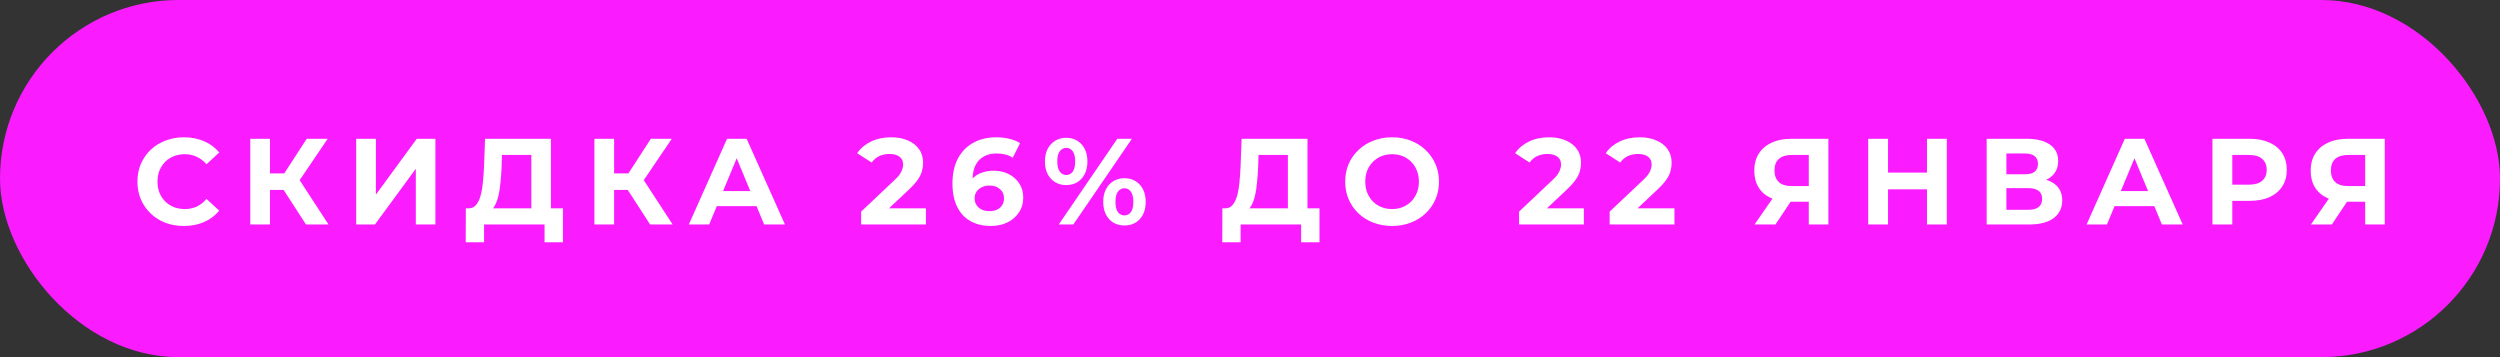 <?xml version="1.0" encoding="UTF-8"?> <svg xmlns="http://www.w3.org/2000/svg" width="245" height="35" viewBox="0 0 245 35" fill="none"><rect x="0" y="0" width="245" height="35" fill="#333333" stroke="none"/> <rect width="245" height="35" rx="17.5" fill="#FA1CFF"></rect> <path d="M18.016 22.144C17.368 22.144 16.764 22.04 16.204 21.832C15.652 21.616 15.172 21.312 14.764 20.92C14.356 20.528 14.036 20.068 13.804 19.54C13.58 19.012 13.468 18.432 13.468 17.8C13.468 17.168 13.58 16.588 13.804 16.06C14.036 15.532 14.356 15.072 14.764 14.68C15.18 14.288 15.664 13.988 16.216 13.78C16.768 13.564 17.372 13.456 18.028 13.456C18.756 13.456 19.412 13.584 19.996 13.84C20.588 14.088 21.084 14.456 21.484 14.944L20.236 16.096C19.948 15.768 19.628 15.524 19.276 15.364C18.924 15.196 18.54 15.112 18.124 15.112C17.732 15.112 17.372 15.176 17.044 15.304C16.716 15.432 16.432 15.616 16.192 15.856C15.952 16.096 15.764 16.38 15.628 16.708C15.5 17.036 15.436 17.4 15.436 17.8C15.436 18.2 15.5 18.564 15.628 18.892C15.764 19.22 15.952 19.504 16.192 19.744C16.432 19.984 16.716 20.168 17.044 20.296C17.372 20.424 17.732 20.488 18.124 20.488C18.54 20.488 18.924 20.408 19.276 20.248C19.628 20.08 19.948 19.828 20.236 19.492L21.484 20.644C21.084 21.132 20.588 21.504 19.996 21.76C19.412 22.016 18.752 22.144 18.016 22.144ZM29.987 22L27.371 17.956L28.943 17.008L32.195 22H29.987ZM24.527 22V13.6H26.459V22H24.527ZM25.895 18.616V16.996H28.823V18.616H25.895ZM29.123 18.016L27.335 17.8L30.059 13.6H32.111L29.123 18.016ZM34.906 22V13.6H36.838V19.072L40.846 13.6H42.67V22H40.75V16.54L36.742 22H34.906ZM52.071 21.136V15.184H49.191L49.155 16.408C49.131 16.928 49.095 17.42 49.047 17.884C49.007 18.348 48.943 18.772 48.855 19.156C48.767 19.532 48.651 19.852 48.507 20.116C48.371 20.38 48.199 20.568 47.991 20.68L45.915 20.416C46.203 20.424 46.439 20.324 46.623 20.116C46.815 19.908 46.967 19.616 47.079 19.24C47.191 18.856 47.271 18.408 47.319 17.896C47.375 17.384 47.415 16.828 47.439 16.228L47.535 13.6H53.991V21.136H52.071ZM45.639 23.74L45.651 20.416H55.167V23.74H53.367V22H47.439V23.74H45.639ZM63.711 22L61.095 17.956L62.667 17.008L65.919 22H63.711ZM58.251 22V13.6H60.183V22H58.251ZM59.619 18.616V16.996H62.547V18.616H59.619ZM62.847 18.016L61.059 17.8L63.783 13.6H65.835L62.847 18.016ZM67.506 22L71.25 13.6H73.17L76.926 22H74.886L71.814 14.584H72.582L69.498 22H67.506ZM69.378 20.2L69.894 18.724H74.214L74.742 20.2H69.378ZM84.391 22V20.74L87.63 17.68C87.886 17.448 88.075 17.24 88.195 17.056C88.314 16.872 88.394 16.704 88.434 16.552C88.483 16.4 88.507 16.26 88.507 16.132C88.507 15.796 88.391 15.54 88.159 15.364C87.934 15.18 87.603 15.088 87.162 15.088C86.811 15.088 86.483 15.156 86.178 15.292C85.882 15.428 85.63 15.64 85.422 15.928L84.007 15.016C84.326 14.536 84.775 14.156 85.35 13.876C85.927 13.596 86.591 13.456 87.343 13.456C87.966 13.456 88.51 13.56 88.975 13.768C89.447 13.968 89.811 14.252 90.067 14.62C90.331 14.988 90.463 15.428 90.463 15.94C90.463 16.212 90.427 16.484 90.355 16.756C90.29 17.02 90.154 17.3 89.947 17.596C89.746 17.892 89.451 18.224 89.058 18.592L86.371 21.124L85.999 20.416H90.739V22H84.391ZM97.097 22.144C96.329 22.144 95.661 21.984 95.093 21.664C94.533 21.344 94.101 20.876 93.797 20.26C93.493 19.644 93.341 18.884 93.341 17.98C93.341 17.012 93.521 16.192 93.881 15.52C94.249 14.848 94.753 14.336 95.393 13.984C96.041 13.632 96.785 13.456 97.625 13.456C98.073 13.456 98.501 13.504 98.909 13.6C99.317 13.696 99.669 13.84 99.965 14.032L99.245 15.46C99.013 15.3 98.765 15.192 98.501 15.136C98.237 15.072 97.961 15.04 97.673 15.04C96.945 15.04 96.369 15.26 95.945 15.7C95.521 16.14 95.309 16.792 95.309 17.656C95.309 17.8 95.309 17.96 95.309 18.136C95.317 18.312 95.341 18.488 95.381 18.664L94.841 18.16C94.993 17.848 95.189 17.588 95.429 17.38C95.669 17.164 95.953 17.004 96.281 16.9C96.617 16.788 96.985 16.732 97.385 16.732C97.929 16.732 98.417 16.84 98.849 17.056C99.281 17.272 99.625 17.576 99.881 17.968C100.145 18.36 100.277 18.82 100.277 19.348C100.277 19.916 100.133 20.412 99.845 20.836C99.565 21.252 99.185 21.576 98.705 21.808C98.233 22.032 97.697 22.144 97.097 22.144ZM96.989 20.692C97.261 20.692 97.501 20.644 97.709 20.548C97.925 20.444 98.093 20.296 98.213 20.104C98.333 19.912 98.393 19.692 98.393 19.444C98.393 19.06 98.261 18.756 97.997 18.532C97.741 18.3 97.397 18.184 96.965 18.184C96.677 18.184 96.425 18.24 96.209 18.352C95.993 18.456 95.821 18.604 95.693 18.796C95.573 18.98 95.513 19.196 95.513 19.444C95.513 19.684 95.573 19.9 95.693 20.092C95.813 20.276 95.981 20.424 96.197 20.536C96.413 20.64 96.677 20.692 96.989 20.692ZM103.759 22L109.495 13.6H110.923L105.187 22H103.759ZM104.491 18.136C104.083 18.136 103.723 18.044 103.411 17.86C103.099 17.668 102.851 17.4 102.667 17.056C102.491 16.704 102.403 16.292 102.403 15.82C102.403 15.348 102.491 14.94 102.667 14.596C102.851 14.252 103.099 13.984 103.411 13.792C103.723 13.6 104.083 13.504 104.491 13.504C104.899 13.504 105.259 13.6 105.571 13.792C105.883 13.984 106.127 14.252 106.303 14.596C106.479 14.94 106.567 15.348 106.567 15.82C106.567 16.292 106.479 16.704 106.303 17.056C106.127 17.4 105.883 17.668 105.571 17.86C105.259 18.044 104.899 18.136 104.491 18.136ZM104.491 17.152C104.755 17.152 104.967 17.044 105.127 16.828C105.287 16.604 105.367 16.268 105.367 15.82C105.367 15.372 105.287 15.04 105.127 14.824C104.967 14.6 104.755 14.488 104.491 14.488C104.235 14.488 104.023 14.6 103.855 14.824C103.695 15.04 103.615 15.372 103.615 15.82C103.615 16.26 103.695 16.592 103.855 16.816C104.023 17.04 104.235 17.152 104.491 17.152ZM110.191 22.096C109.791 22.096 109.431 22.004 109.111 21.82C108.799 21.628 108.555 21.36 108.379 21.016C108.203 20.664 108.115 20.252 108.115 19.78C108.115 19.308 108.203 18.9 108.379 18.556C108.555 18.212 108.799 17.944 109.111 17.752C109.431 17.56 109.791 17.464 110.191 17.464C110.607 17.464 110.971 17.56 111.283 17.752C111.595 17.944 111.839 18.212 112.015 18.556C112.191 18.9 112.279 19.308 112.279 19.78C112.279 20.252 112.191 20.664 112.015 21.016C111.839 21.36 111.595 21.628 111.283 21.82C110.971 22.004 110.607 22.096 110.191 22.096ZM110.191 21.112C110.455 21.112 110.667 21.004 110.827 20.788C110.987 20.564 111.067 20.228 111.067 19.78C111.067 19.34 110.987 19.008 110.827 18.784C110.667 18.56 110.455 18.448 110.191 18.448C109.935 18.448 109.723 18.56 109.555 18.784C109.395 19 109.315 19.332 109.315 19.78C109.315 20.228 109.395 20.564 109.555 20.788C109.723 21.004 109.935 21.112 110.191 21.112ZM126.213 21.136V15.184H123.333L123.297 16.408C123.273 16.928 123.237 17.42 123.189 17.884C123.149 18.348 123.085 18.772 122.997 19.156C122.909 19.532 122.793 19.852 122.649 20.116C122.513 20.38 122.341 20.568 122.133 20.68L120.057 20.416C120.345 20.424 120.581 20.324 120.765 20.116C120.957 19.908 121.109 19.616 121.221 19.24C121.333 18.856 121.413 18.408 121.461 17.896C121.517 17.384 121.557 16.828 121.581 16.228L121.677 13.6H128.133V21.136H126.213ZM119.781 23.74L119.793 20.416H129.309V23.74H127.509V22H121.581V23.74H119.781ZM136.437 22.144C135.773 22.144 135.157 22.036 134.589 21.82C134.029 21.604 133.541 21.3 133.125 20.908C132.717 20.516 132.397 20.056 132.165 19.528C131.941 19 131.829 18.424 131.829 17.8C131.829 17.176 131.941 16.6 132.165 16.072C132.397 15.544 132.721 15.084 133.137 14.692C133.553 14.3 134.041 13.996 134.601 13.78C135.161 13.564 135.769 13.456 136.425 13.456C137.089 13.456 137.697 13.564 138.249 13.78C138.809 13.996 139.293 14.3 139.701 14.692C140.117 15.084 140.441 15.544 140.673 16.072C140.905 16.592 141.021 17.168 141.021 17.8C141.021 18.424 140.905 19.004 140.673 19.54C140.441 20.068 140.117 20.528 139.701 20.92C139.293 21.304 138.809 21.604 138.249 21.82C137.697 22.036 137.093 22.144 136.437 22.144ZM136.425 20.488C136.801 20.488 137.145 20.424 137.457 20.296C137.777 20.168 138.057 19.984 138.297 19.744C138.537 19.504 138.721 19.22 138.849 18.892C138.985 18.564 139.053 18.2 139.053 17.8C139.053 17.4 138.985 17.036 138.849 16.708C138.721 16.38 138.537 16.096 138.297 15.856C138.065 15.616 137.789 15.432 137.469 15.304C137.149 15.176 136.801 15.112 136.425 15.112C136.049 15.112 135.701 15.176 135.381 15.304C135.069 15.432 134.793 15.616 134.553 15.856C134.313 16.096 134.125 16.38 133.989 16.708C133.861 17.036 133.797 17.4 133.797 17.8C133.797 18.192 133.861 18.556 133.989 18.892C134.125 19.22 134.309 19.504 134.541 19.744C134.781 19.984 135.061 20.168 135.381 20.296C135.701 20.424 136.049 20.488 136.425 20.488ZM148.869 22V20.74L152.109 17.68C152.365 17.448 152.553 17.24 152.673 17.056C152.793 16.872 152.873 16.704 152.913 16.552C152.961 16.4 152.985 16.26 152.985 16.132C152.985 15.796 152.869 15.54 152.637 15.364C152.413 15.18 152.081 15.088 151.641 15.088C151.289 15.088 150.961 15.156 150.657 15.292C150.361 15.428 150.109 15.64 149.901 15.928L148.485 15.016C148.805 14.536 149.253 14.156 149.829 13.876C150.405 13.596 151.069 13.456 151.821 13.456C152.445 13.456 152.989 13.56 153.453 13.768C153.925 13.968 154.289 14.252 154.545 14.62C154.809 14.988 154.941 15.428 154.941 15.94C154.941 16.212 154.905 16.484 154.833 16.756C154.769 17.02 154.633 17.3 154.425 17.596C154.225 17.892 153.929 18.224 153.537 18.592L150.849 21.124L150.477 20.416H155.217V22H148.869ZM157.748 22V20.74L160.988 17.68C161.244 17.448 161.432 17.24 161.552 17.056C161.672 16.872 161.752 16.704 161.792 16.552C161.84 16.4 161.864 16.26 161.864 16.132C161.864 15.796 161.748 15.54 161.516 15.364C161.292 15.18 160.96 15.088 160.52 15.088C160.168 15.088 159.84 15.156 159.536 15.292C159.24 15.428 158.988 15.64 158.78 15.928L157.364 15.016C157.684 14.536 158.132 14.156 158.708 13.876C159.284 13.596 159.948 13.456 160.7 13.456C161.324 13.456 161.868 13.56 162.332 13.768C162.804 13.968 163.168 14.252 163.424 14.62C163.688 14.988 163.82 15.428 163.82 15.94C163.82 16.212 163.784 16.484 163.712 16.756C163.648 17.02 163.512 17.3 163.304 17.596C163.104 17.892 162.808 18.224 162.416 18.592L159.728 21.124L159.356 20.416H164.096V22H157.748ZM177.26 22V19.348L177.74 19.768H175.436C174.708 19.768 174.08 19.648 173.552 19.408C173.024 19.168 172.62 18.82 172.34 18.364C172.06 17.908 171.92 17.364 171.92 16.732C171.92 16.076 172.068 15.516 172.364 15.052C172.668 14.58 173.092 14.22 173.636 13.972C174.18 13.724 174.82 13.6 175.556 13.6H179.18V22H177.26ZM171.944 22L174.032 18.988H176L173.996 22H171.944ZM177.26 18.724V14.68L177.74 15.184H175.604C175.052 15.184 174.628 15.312 174.332 15.568C174.044 15.824 173.9 16.204 173.9 16.708C173.9 17.196 174.04 17.572 174.32 17.836C174.6 18.1 175.012 18.232 175.556 18.232H177.74L177.26 18.724ZM188.845 13.6H190.789V22H188.845V13.6ZM185.029 22H183.085V13.6H185.029V22ZM188.989 18.556H184.885V16.912H188.989V18.556ZM194.693 22V13.6H198.605C199.581 13.6 200.341 13.788 200.885 14.164C201.429 14.54 201.701 15.076 201.701 15.772C201.701 16.46 201.445 16.996 200.933 17.38C200.421 17.756 199.741 17.944 198.893 17.944L199.121 17.44C200.065 17.44 200.797 17.628 201.317 18.004C201.837 18.38 202.097 18.924 202.097 19.636C202.097 20.372 201.817 20.952 201.257 21.376C200.705 21.792 199.897 22 198.833 22H194.693ZM196.625 20.56H198.761C199.209 20.56 199.549 20.472 199.781 20.296C200.013 20.12 200.129 19.848 200.129 19.48C200.129 19.128 200.013 18.868 199.781 18.7C199.549 18.524 199.209 18.436 198.761 18.436H196.625V20.56ZM196.625 17.08H198.437C198.861 17.08 199.181 16.996 199.397 16.828C199.613 16.652 199.721 16.396 199.721 16.06C199.721 15.724 199.613 15.472 199.397 15.304C199.181 15.128 198.861 15.04 198.437 15.04H196.625V17.08ZM204.487 22L208.231 13.6H210.151L213.907 22H211.867L208.795 14.584H209.563L206.479 22H204.487ZM206.359 20.2L206.875 18.724H211.195L211.723 20.2H206.359ZM216.821 22V13.6H220.457C221.209 13.6 221.857 13.724 222.401 13.972C222.945 14.212 223.365 14.56 223.661 15.016C223.957 15.472 224.105 16.016 224.105 16.648C224.105 17.272 223.957 17.812 223.661 18.268C223.365 18.724 222.945 19.076 222.401 19.324C221.857 19.564 221.209 19.684 220.457 19.684H217.901L218.765 18.808V22H216.821ZM218.765 19.024L217.901 18.1H220.349C220.949 18.1 221.397 17.972 221.693 17.716C221.989 17.46 222.137 17.104 222.137 16.648C222.137 16.184 221.989 15.824 221.693 15.568C221.397 15.312 220.949 15.184 220.349 15.184H217.901L218.765 14.26V19.024ZM231.787 22V19.348L232.267 19.768H229.963C229.235 19.768 228.607 19.648 228.079 19.408C227.551 19.168 227.147 18.82 226.867 18.364C226.587 17.908 226.447 17.364 226.447 16.732C226.447 16.076 226.595 15.516 226.891 15.052C227.195 14.58 227.619 14.22 228.163 13.972C228.707 13.724 229.347 13.6 230.083 13.6H233.707V22H231.787ZM226.471 22L228.559 18.988H230.527L228.523 22H226.471ZM231.787 18.724V14.68L232.267 15.184H230.131C229.579 15.184 229.155 15.312 228.859 15.568C228.571 15.824 228.427 16.204 228.427 16.708C228.427 17.196 228.567 17.572 228.847 17.836C229.127 18.1 229.539 18.232 230.083 18.232H232.267L231.787 18.724Z" fill="white"></path> </svg> 